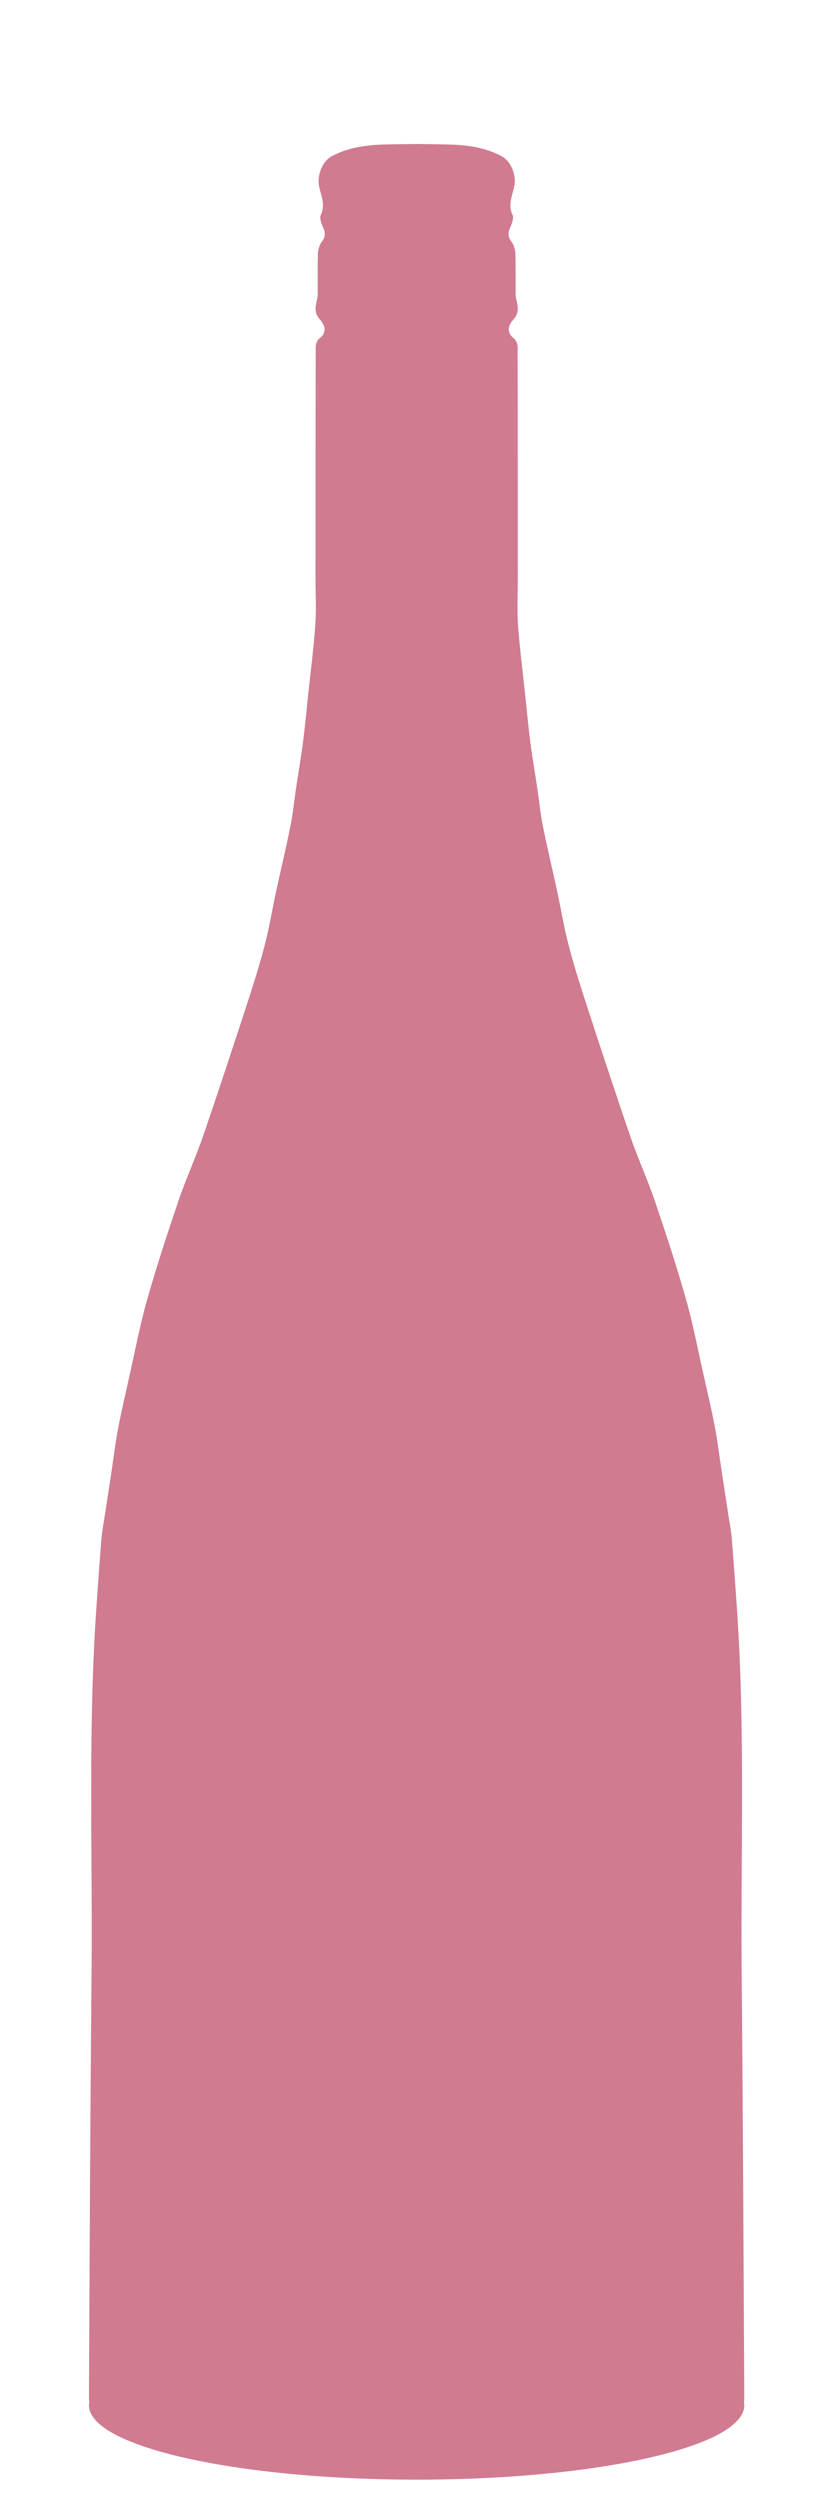<?xml version="1.0" encoding="utf-8"?>
<!-- Generator: Adobe Illustrator 23.0.1, SVG Export Plug-In . SVG Version: 6.00 Build 0)  -->
<svg version="1.1" id="Layer_1" xmlns="http://www.w3.org/2000/svg" xmlns:xlink="http://www.w3.org/1999/xlink" x="0px" y="0px"
	 viewBox="0 0 100 300" style="enable-background:new 0 0 100 300;" xml:space="preserve">
<style type="text/css">
	.st0{fill:#CFF98F;}
	.st1{fill:#B2DE6F;}
	.st2{fill:#9AD247;}
	.st3{fill:#D07B90;}
	.st4{fill:#E8FC66;}
	.st5{fill:#9F1C3B;}
	.st6{fill:#4E0214;}
	.st7{fill:#FBCBC8;}
</style>
<path class="st3" d="M89.35,288.64c0-0.14-0.02-0.27-0.04-0.41c0.03-0.21,0.04-0.42,0.04-0.63c-0.09-16.83-0.16-33.65-0.31-50.48
	c-0.14-14.84,0.45-29.68-0.6-44.5c-0.19-2.67-0.37-5.33-0.59-7.99c-0.08-0.95-0.27-1.89-0.41-2.83c-0.26-1.72-0.53-3.43-0.79-5.15
	c-0.27-1.75-0.48-3.51-0.8-5.25c-0.37-1.98-0.83-3.95-1.28-5.92c-0.72-3.18-1.32-6.38-2.2-9.51c-1.13-3.99-2.42-7.94-3.76-11.86
	c-0.89-2.62-2.05-5.14-2.95-7.76c-1.9-5.54-3.73-11.11-5.54-16.68c-0.7-2.16-1.37-4.33-1.93-6.53c-0.52-2.03-0.85-4.1-1.29-6.14
	c-0.57-2.63-1.2-5.24-1.73-7.88c-0.3-1.5-0.45-3.03-0.67-4.54c-0.27-1.82-0.59-3.64-0.83-5.46c-0.24-1.87-0.41-3.75-0.61-5.62
	c-0.3-2.82-0.66-5.64-0.87-8.48c-0.13-1.83-0.03-3.67-0.03-5.51c0-9.29,0-18.58-0.02-27.87c0-0.35-0.18-0.81-0.44-1.02
	c-1.01-0.79-0.63-1.66-0.04-2.31c0.64-0.71,0.54-1.39,0.37-2.16c-0.05-0.24-0.13-0.48-0.13-0.73c-0.01-1.69,0.02-3.37-0.03-5.06
	c-0.02-0.47-0.2-1-0.48-1.37c-0.44-0.58-0.41-1.06-0.14-1.69c0.2-0.47,0.47-1.14,0.28-1.51c-0.61-1.26,0.02-2.39,0.22-3.53
	c0.23-1.27-0.39-2.92-1.56-3.53c-2.1-1.12-4.4-1.36-6.71-1.4c-1.15-0.02-2.31-0.04-3.46-0.05c-1.15,0.01-2.31,0.03-3.46,0.05
	c-2.31,0.04-4.61,0.29-6.71,1.4c-1.16,0.62-1.78,2.26-1.56,3.53c0.2,1.15,0.83,2.27,0.22,3.53c-0.18,0.38,0.08,1.04,0.28,1.51
	c0.27,0.62,0.3,1.11-0.14,1.69c-0.28,0.37-0.46,0.91-0.48,1.37c-0.06,1.68-0.02,3.37-0.03,5.06c0,0.24-0.08,0.49-0.13,0.73
	c-0.17,0.77-0.27,1.45,0.37,2.16c0.59,0.66,0.97,1.53-0.04,2.31c-0.26,0.2-0.44,0.67-0.44,1.02c-0.02,9.29-0.02,18.58-0.02,27.87
	c0,1.84,0.1,3.68-0.03,5.51c-0.2,2.83-0.57,5.65-0.87,8.48c-0.2,1.87-0.37,3.75-0.61,5.62c-0.24,1.83-0.56,3.64-0.83,5.46
	c-0.23,1.51-0.37,3.04-0.67,4.54c-0.53,2.64-1.16,5.25-1.73,7.88c-0.44,2.05-0.78,4.12-1.29,6.14c-0.56,2.2-1.23,4.37-1.93,6.53
	c-1.82,5.57-3.64,11.14-5.55,16.68c-0.9,2.62-2.06,5.14-2.95,7.76c-1.33,3.93-2.63,7.87-3.76,11.86c-0.88,3.13-1.49,6.34-2.2,9.51
	c-0.44,1.97-0.9,3.94-1.28,5.92c-0.33,1.74-0.54,3.5-0.8,5.25c-0.26,1.72-0.53,3.43-0.79,5.15c-0.14,0.94-0.33,1.88-0.41,2.83
	c-0.22,2.66-0.4,5.33-0.59,7.99c-1.05,14.82-0.46,29.67-0.6,44.5c-0.16,16.82-0.23,33.65-0.31,50.48c0,0.22,0.02,0.43,0.04,0.63
	c-0.03,0.14-0.04,0.27-0.04,0.41c0,1.4,1.43,2.73,3.97,3.91c0.02,0.01,0.03,0.02,0.05,0.02c6.41,2.95,19.82,4.99,35.33,4.99
	s28.92-2.03,35.33-4.99c0.02-0.01,0.03-0.02,0.05-0.02C87.92,291.36,89.35,290.04,89.35,288.64z"/>
</svg>
